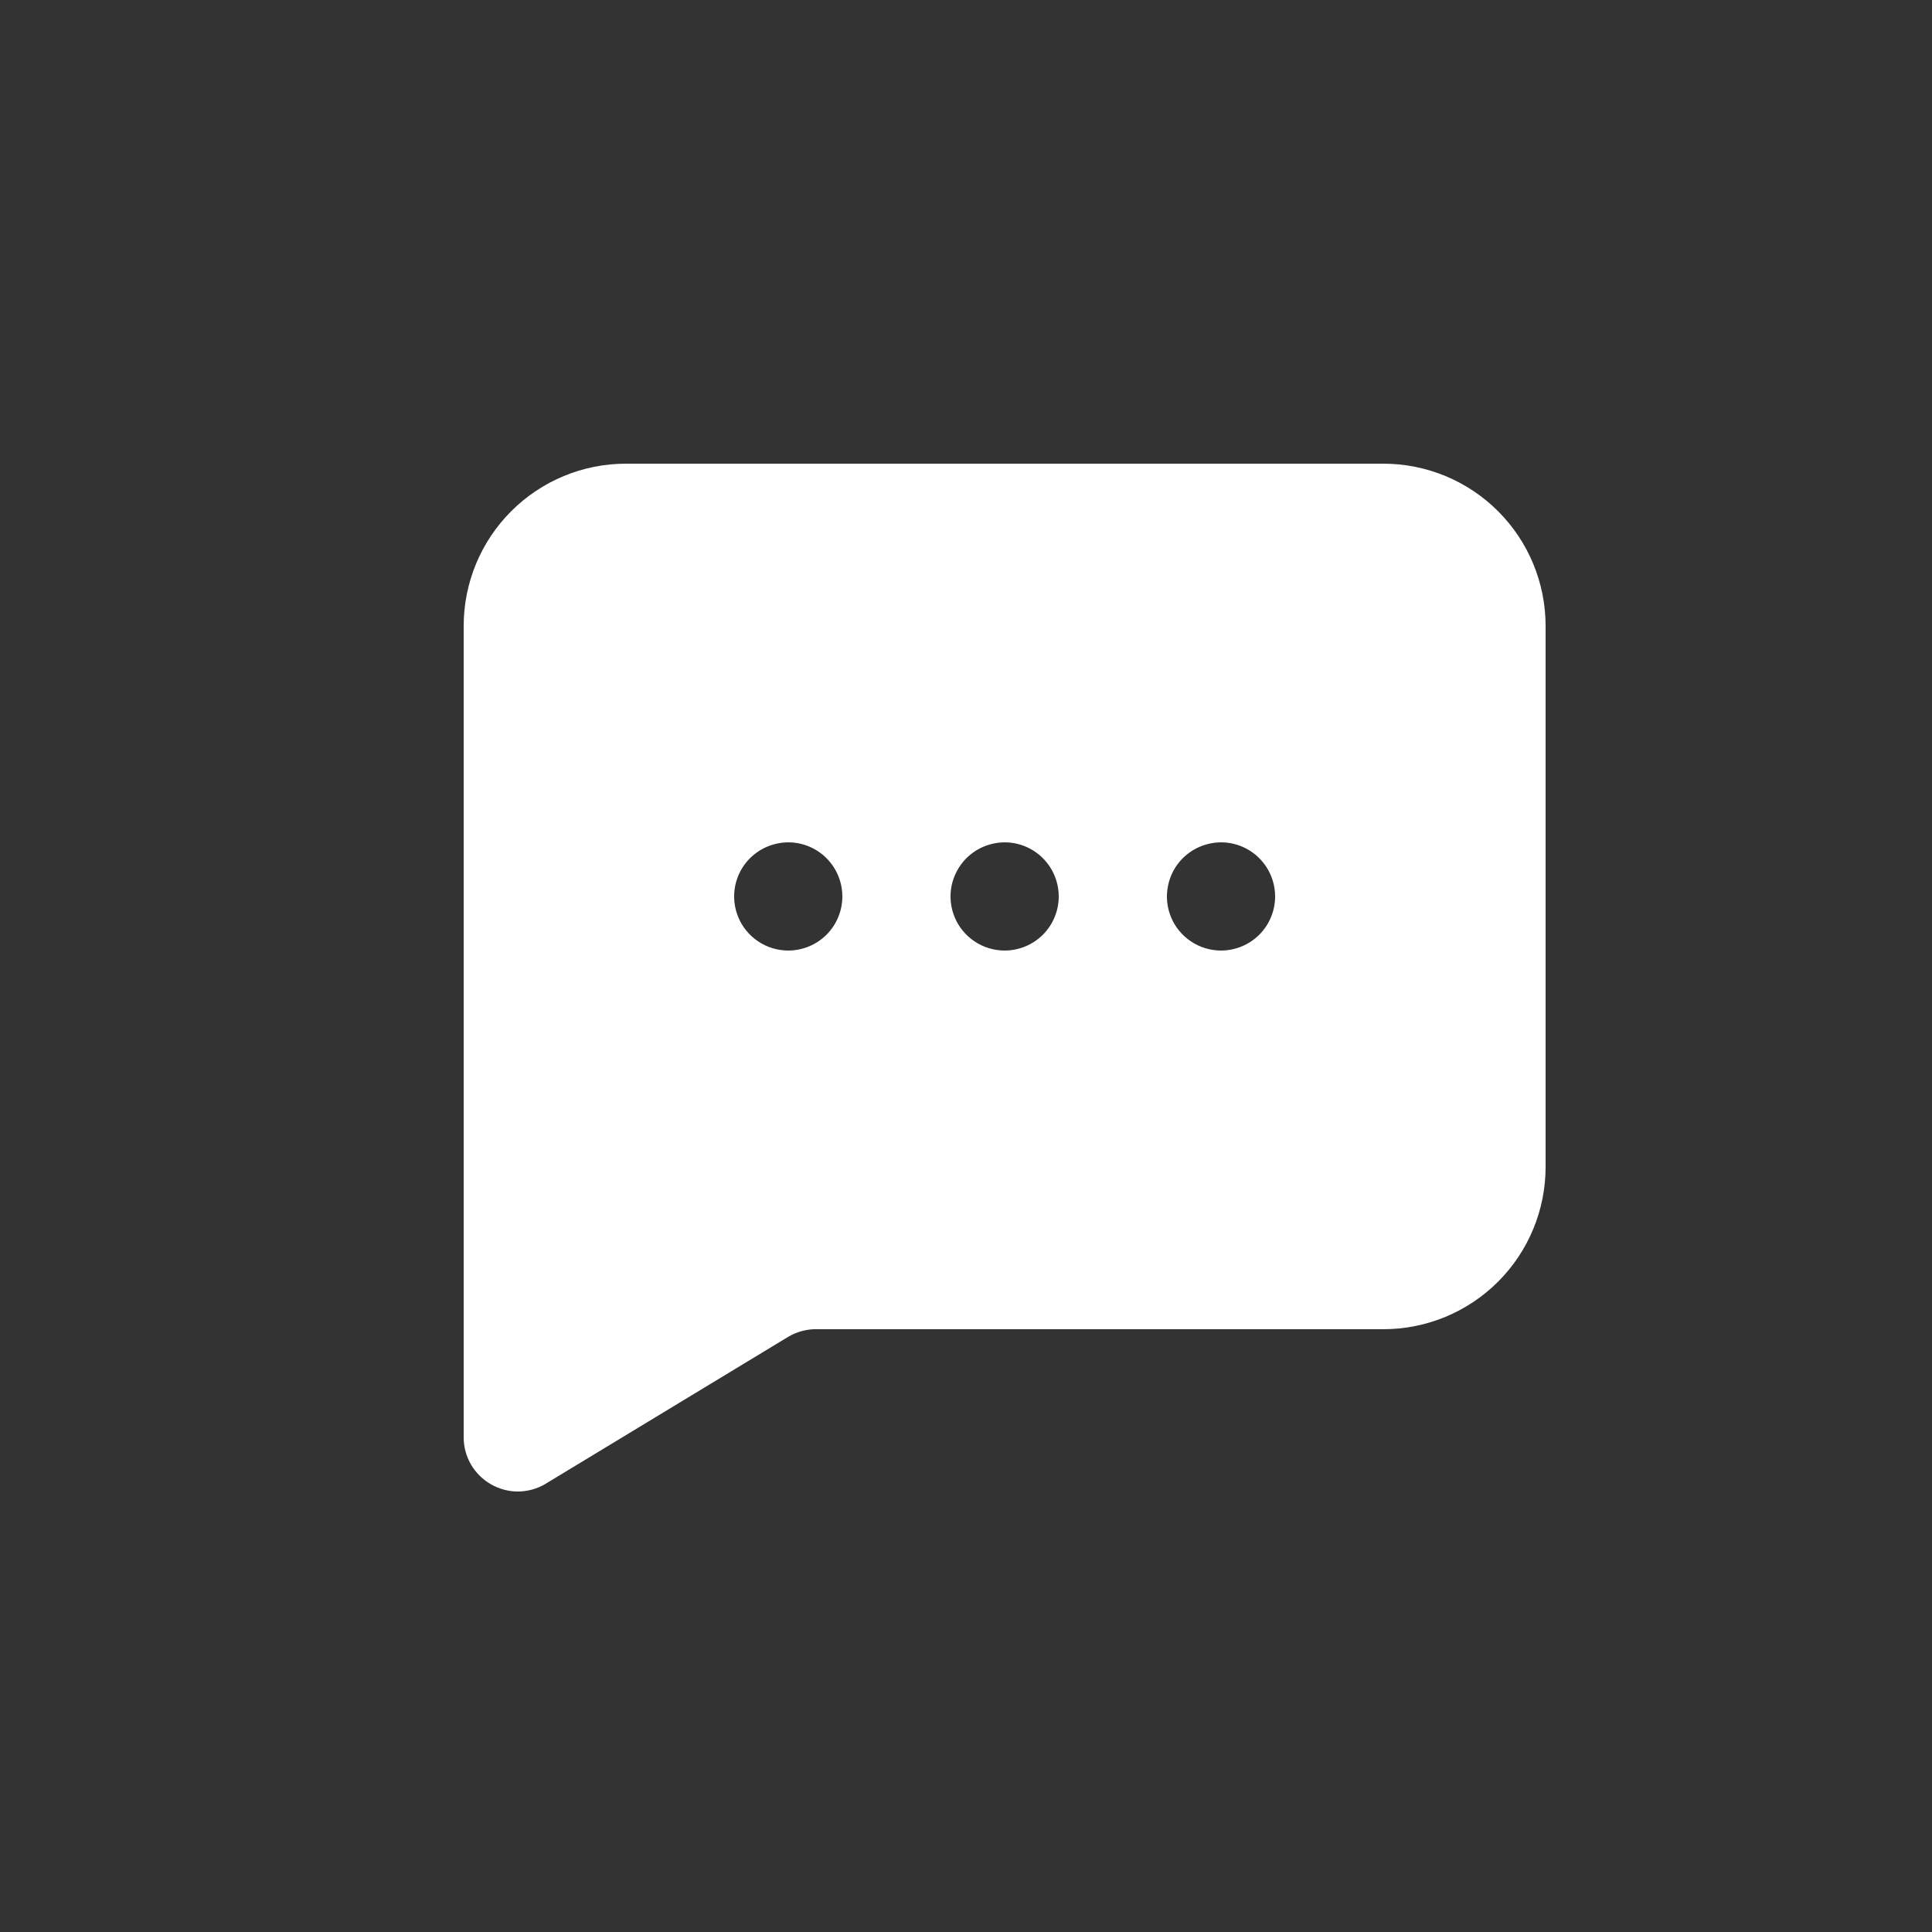 <svg class="main-icon__icon main-icon__icon--open" xmlns="http://www.w3.org/2000/svg" viewBox="0 0 25 25" fill="rgb(0, 0, 0)" style="color: rgb(17, 17, 17);">
                <rect x="0" y="0" width="25" height="25" fill="#333333" stroke="none"/>
                <path d="M17.9 6H8.1C7.543 6 7.009 6.221 6.615 6.615C6.221 7.009 6 7.543 6 8.1V18.6C6 18.724 6.033 18.846 6.096 18.953C6.159 19.06 6.249 19.148 6.357 19.209C6.462 19.268 6.58 19.3 6.7 19.3C6.826 19.3 6.949 19.266 7.057 19.202L10.2 17.298C10.316 17.229 10.45 17.195 10.585 17.2H17.9C18.457 17.2 18.991 16.979 19.385 16.585C19.779 16.191 20 15.657 20 15.1V8.1C20 7.543 19.779 7.009 19.385 6.615C18.991 6.221 18.457 6 17.9 6ZM10.2 12.3C10.062 12.3 9.926 12.259 9.811 12.182C9.696 12.105 9.606 11.996 9.553 11.868C9.5 11.74 9.486 11.599 9.513 11.463C9.54 11.328 9.607 11.203 9.705 11.105C9.803 11.007 9.928 10.941 10.063 10.914C10.199 10.886 10.34 10.9 10.468 10.953C10.596 11.006 10.705 11.096 10.782 11.211C10.859 11.326 10.9 11.462 10.9 11.6C10.9 11.786 10.826 11.964 10.695 12.095C10.564 12.226 10.386 12.3 10.2 12.3V12.3ZM13 12.3C12.862 12.3 12.726 12.259 12.611 12.182C12.496 12.105 12.406 11.996 12.353 11.868C12.3 11.74 12.286 11.599 12.313 11.463C12.341 11.328 12.407 11.203 12.505 11.105C12.603 11.007 12.728 10.941 12.863 10.914C12.999 10.886 13.14 10.9 13.268 10.953C13.396 11.006 13.505 11.096 13.582 11.211C13.659 11.326 13.7 11.462 13.7 11.6C13.7 11.786 13.626 11.964 13.495 12.095C13.364 12.226 13.186 12.3 13 12.3ZM15.8 12.3C15.662 12.3 15.526 12.259 15.411 12.182C15.296 12.105 15.206 11.996 15.153 11.868C15.1 11.74 15.086 11.599 15.114 11.463C15.14 11.328 15.207 11.203 15.305 11.105C15.403 11.007 15.528 10.941 15.663 10.914C15.799 10.886 15.94 10.9 16.068 10.953C16.196 11.006 16.305 11.096 16.382 11.211C16.459 11.326 16.5 11.462 16.5 11.6C16.5 11.786 16.426 11.964 16.295 12.095C16.164 12.226 15.986 12.3 15.8 12.3Z" fill="rgb(255, 255, 255)"></path>
                </svg>